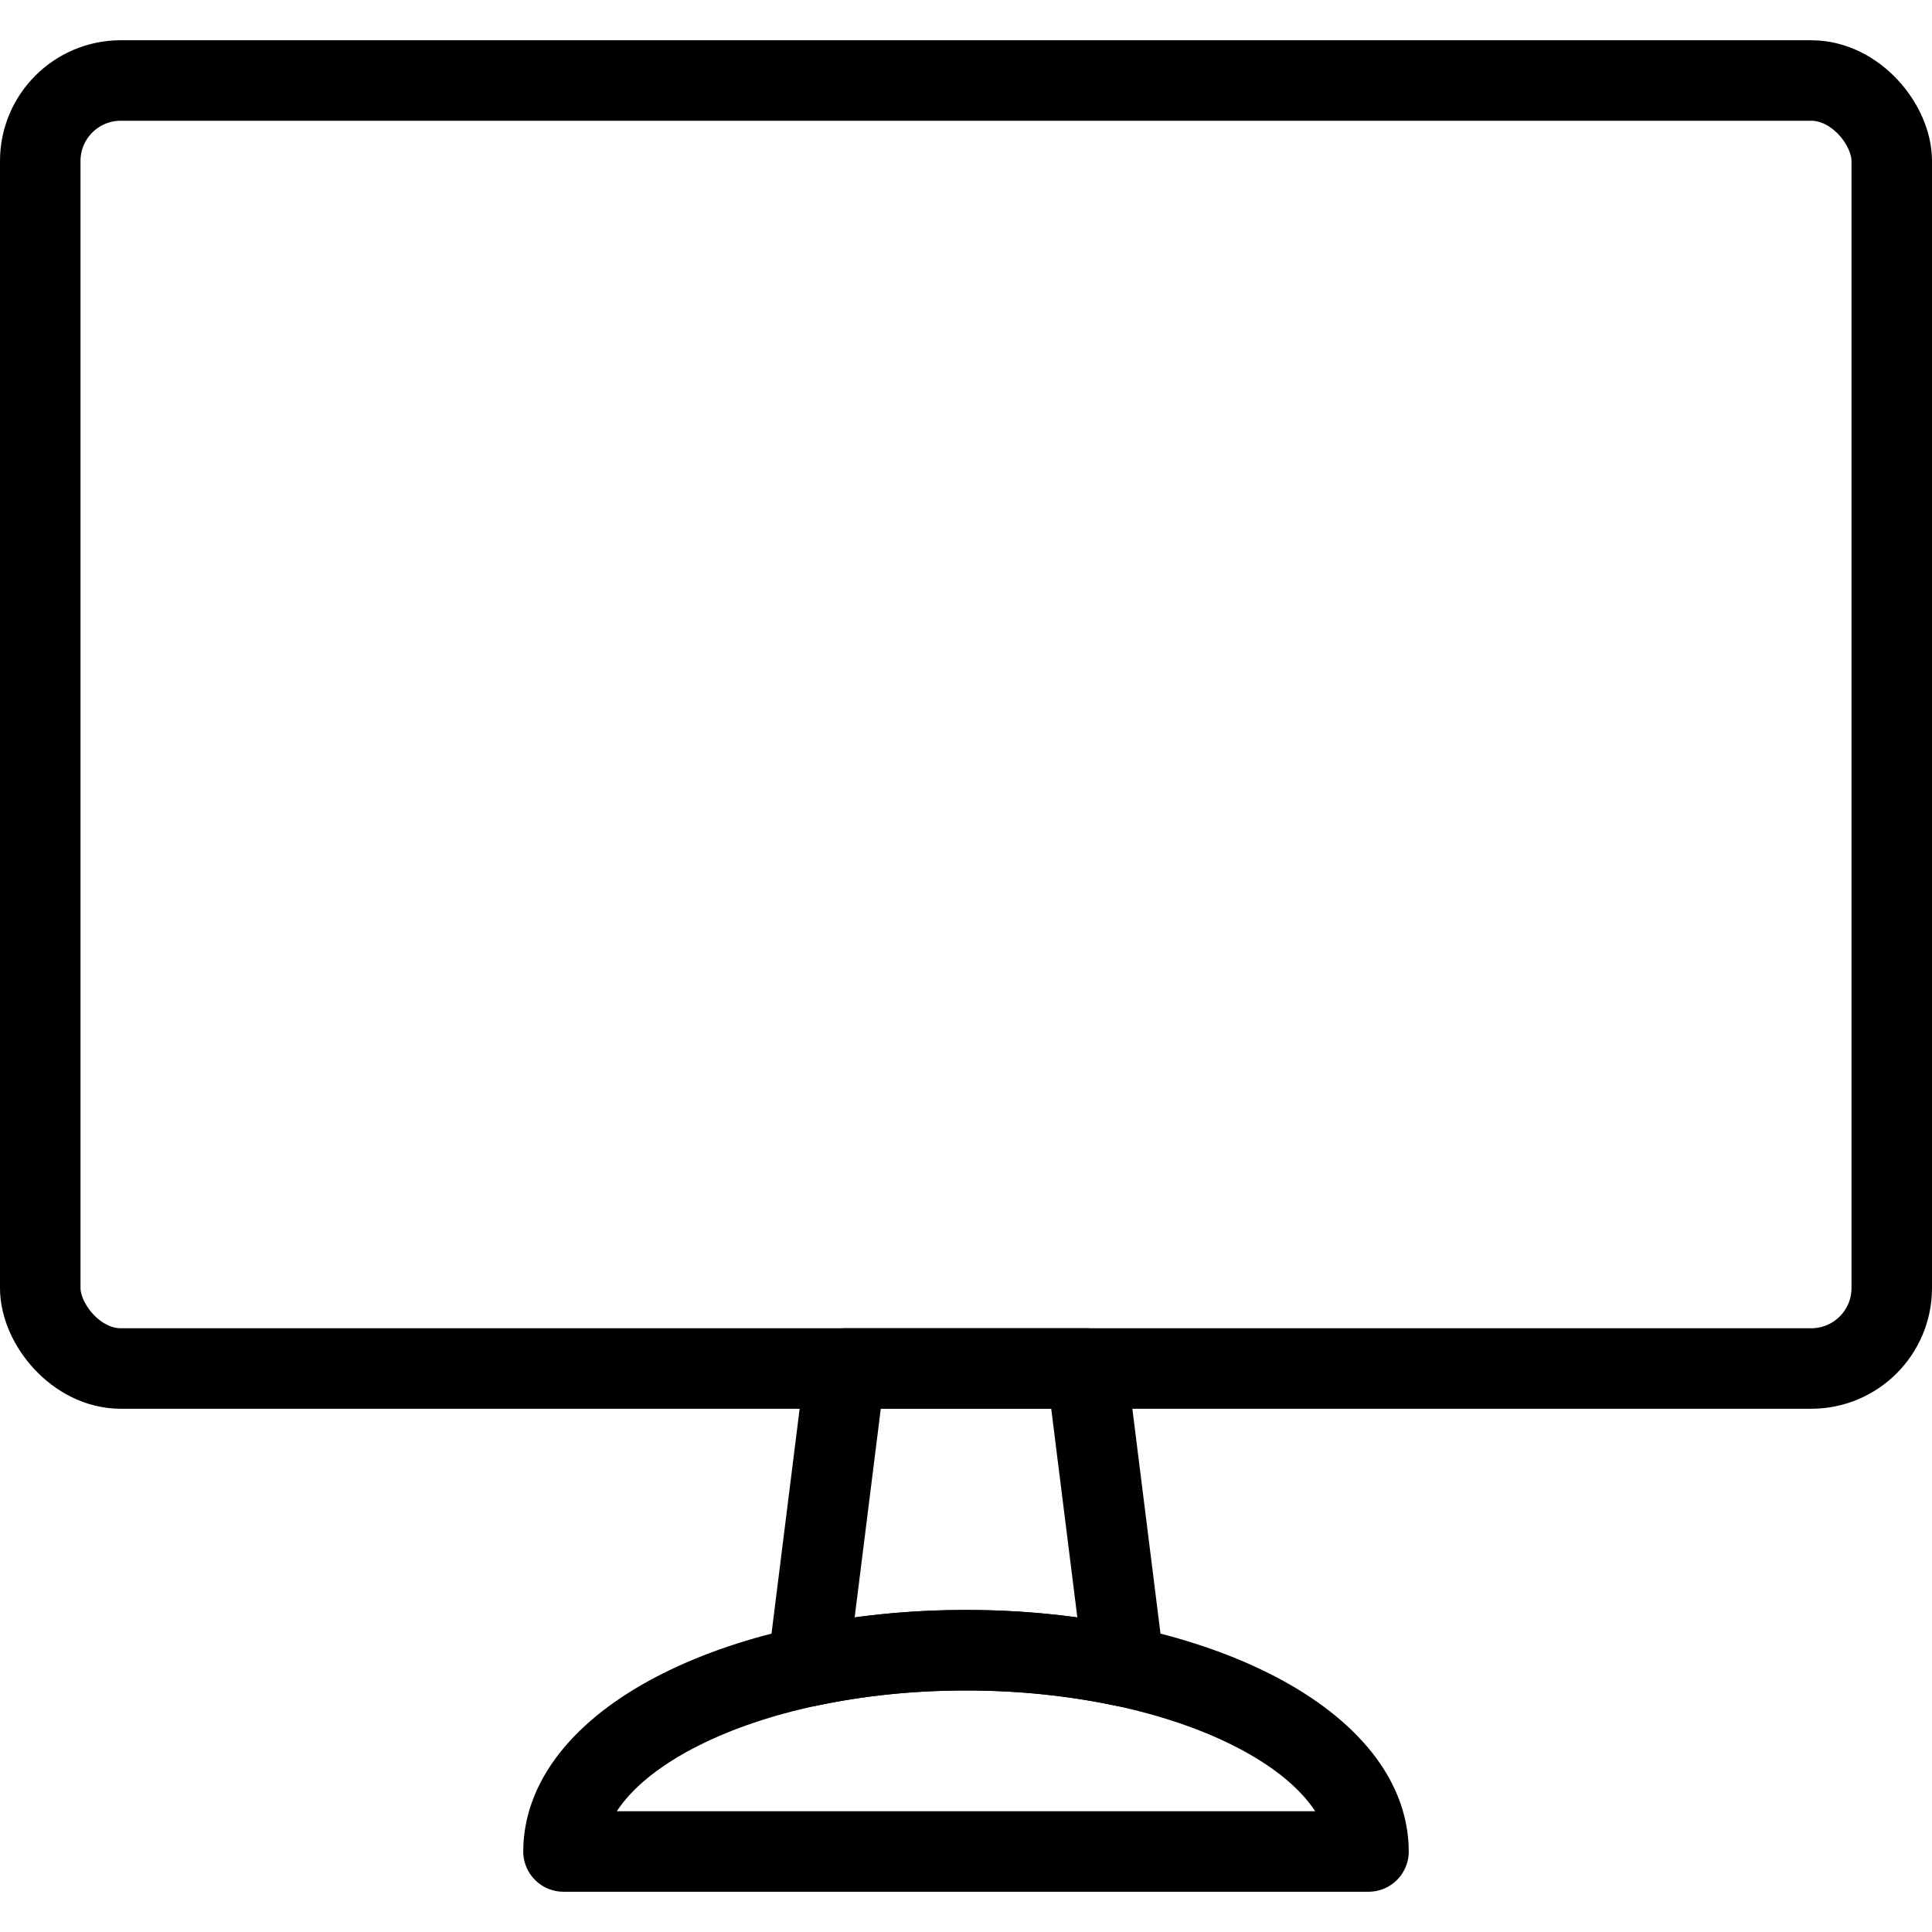 <svg xmlns="http://www.w3.org/2000/svg" viewBox="0 0 24 24"><g transform="matrix(1,0,0,1,0,0)"><defs><style>.a{fill:none;stroke:#000000;stroke-linecap:round;stroke-linejoin:round;}</style></defs><title>monitor-1</title><rect class="a" x="0.5" y="1" width="23" height="16" rx="1" ry="1"></rect><path class="a" d="M12,20.5a9.429,9.429,0,0,1,1.963.2L13.5,17h-3l-.463,3.7A9.429,9.429,0,0,1,12,20.5Z"></path><path class="a" d="M7,23c0-1.381,2.239-2.5,5-2.5s5,1.119,5,2.5Z"></path></g></svg>